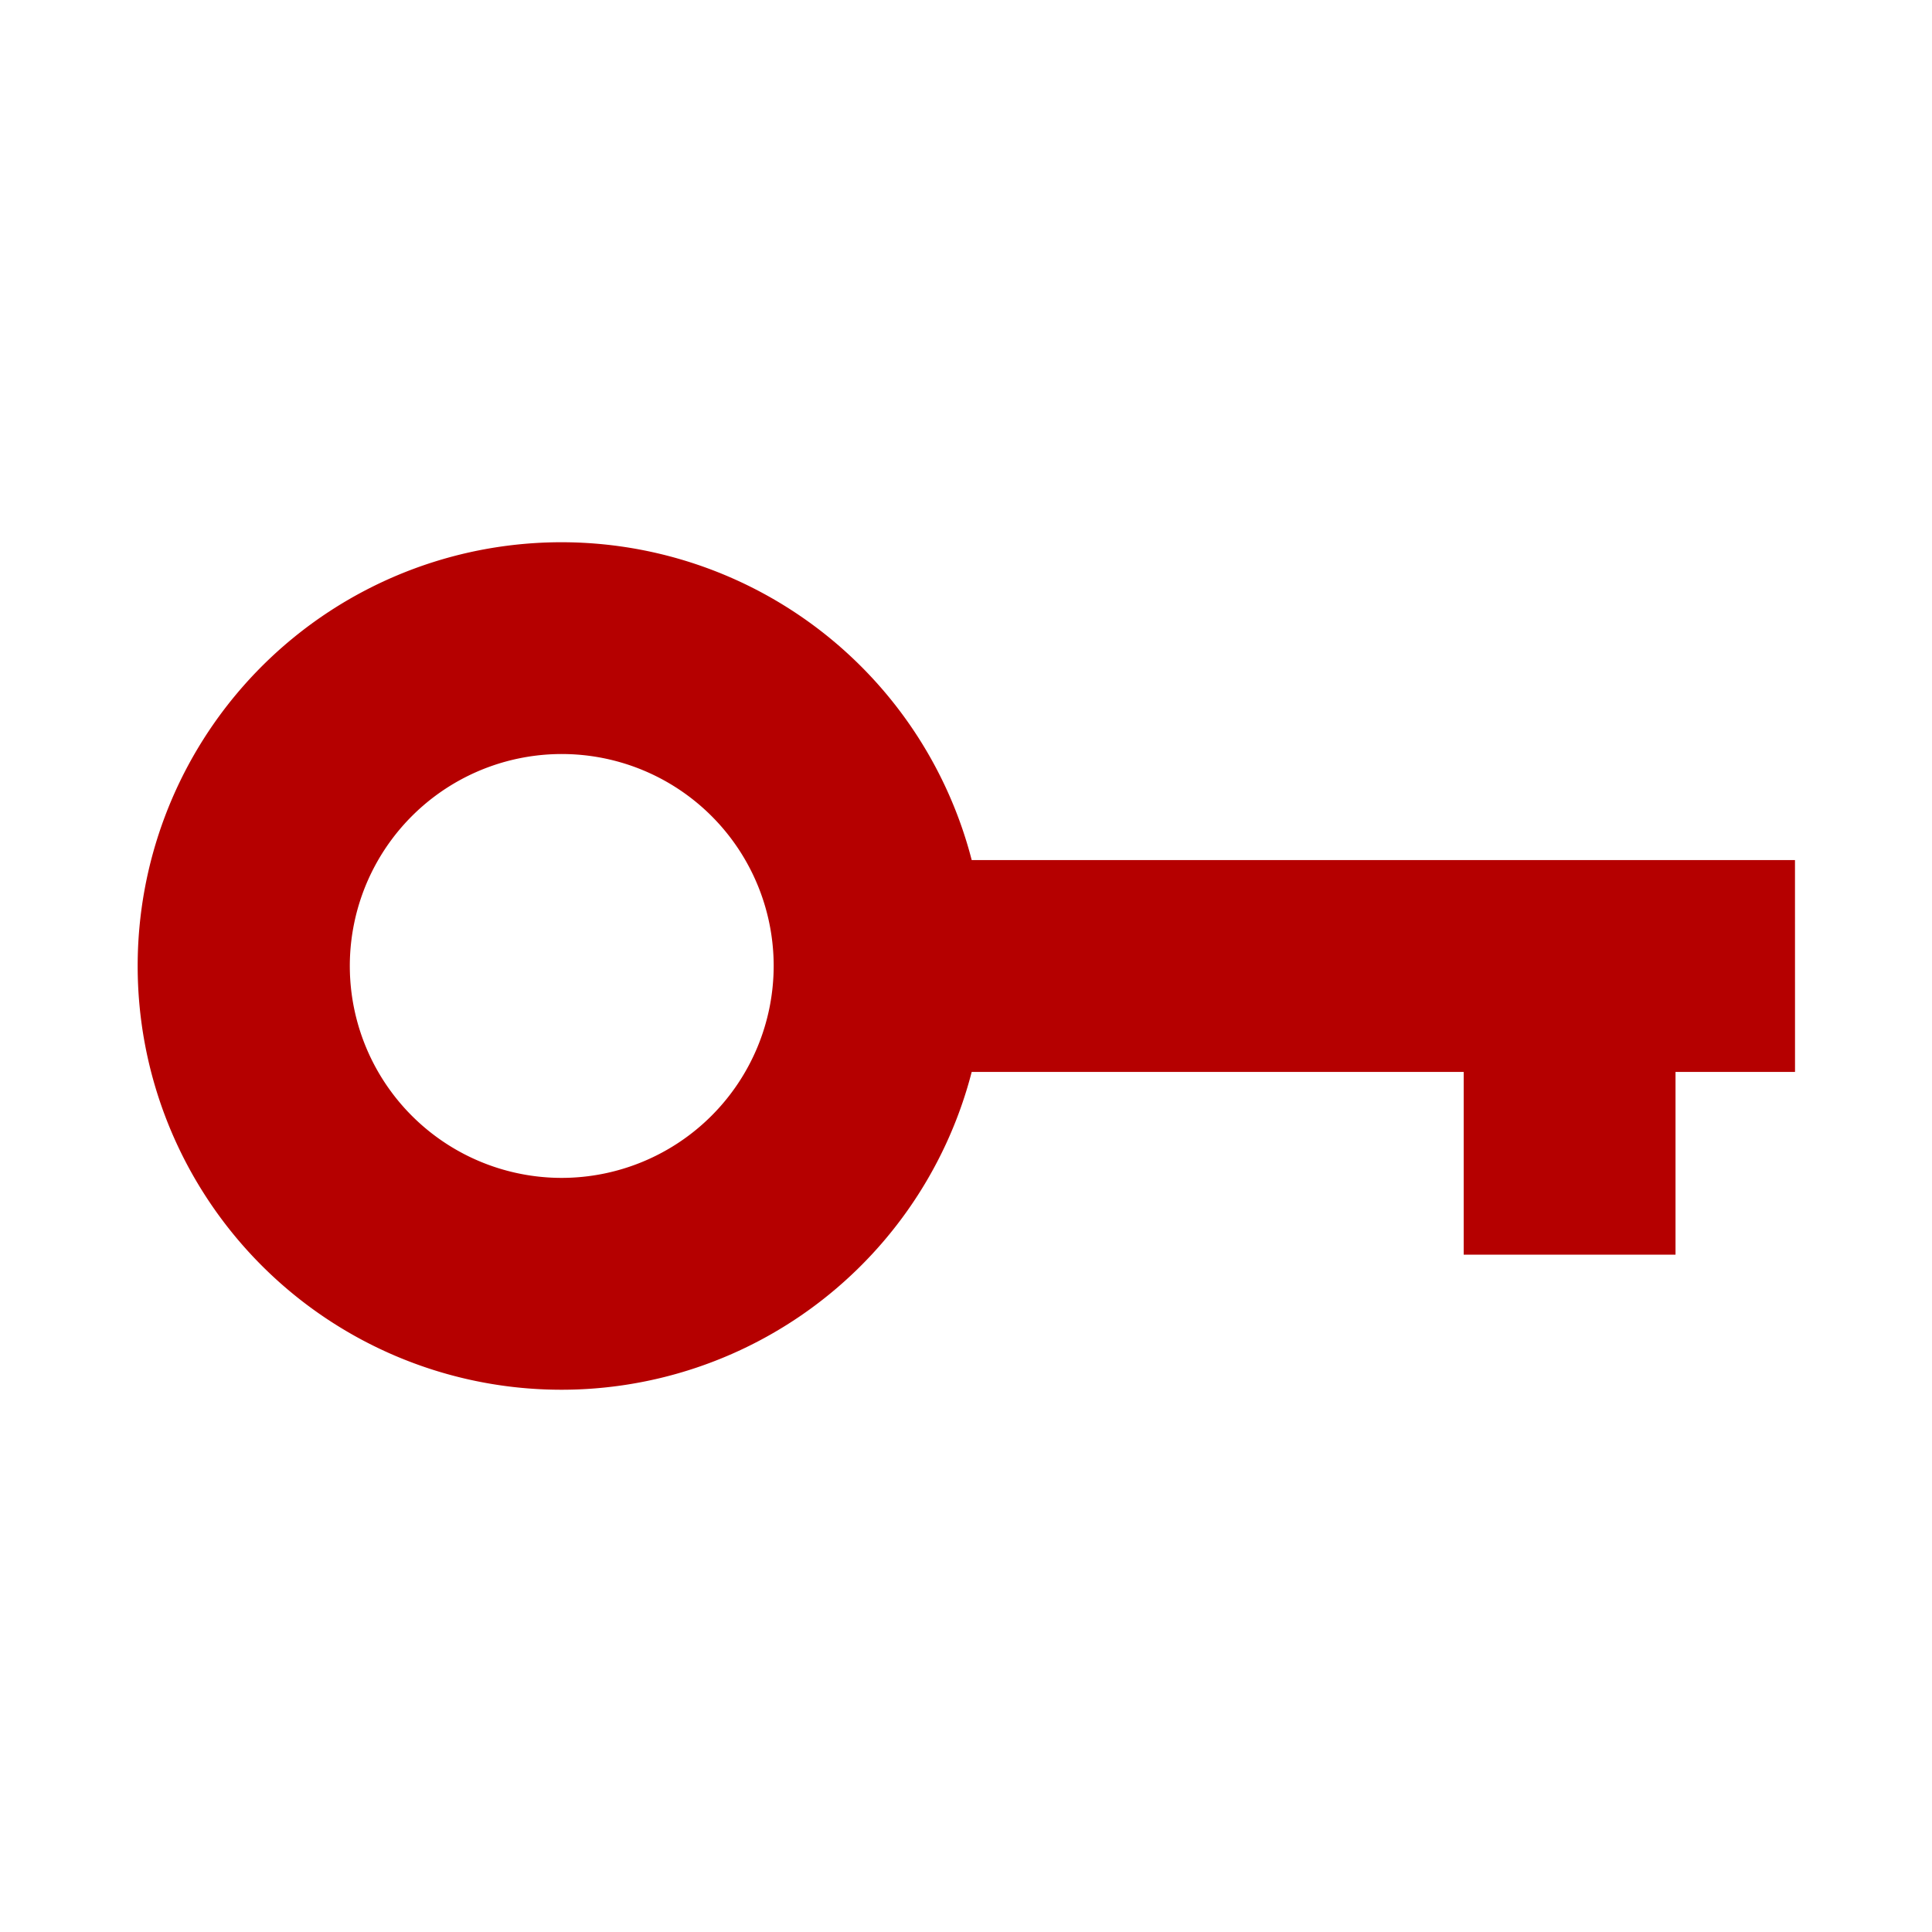 <svg xmlns="http://www.w3.org/2000/svg" xmlns:xlink="http://www.w3.org/1999/xlink" width="200" height="200" viewBox="0 0 200 200"><defs><clipPath id="clip-path"><rect id="Rettangolo_94" data-name="Rettangolo 94" width="171.525" height="87.732" fill="#b50000"></rect></clipPath><clipPath id="clip-icon-key"><rect width="200" height="200"></rect></clipPath></defs><g id="icon-key" clip-path="url(#clip-icon-key)"><g id="Raggruppa_61" data-name="Raggruppa 61" transform="translate(14.291 56.134)"><g id="Raggruppa_60" data-name="Raggruppa 60" transform="translate(0 0)" clip-path="url(#clip-path)"><path id="Tracciato_703" data-name="Tracciato 703" d="M171.525,32.9H86.3a43.866,43.866,0,1,0,0,21.928h50.93V73.746h21.928V54.83h12.371ZM43.866,65.8A21.939,21.939,0,1,1,65.8,43.866,21.964,21.964,0,0,1,43.866,65.8" transform="translate(0 0.001)" fill="#b50000"></path></g></g></g></svg>